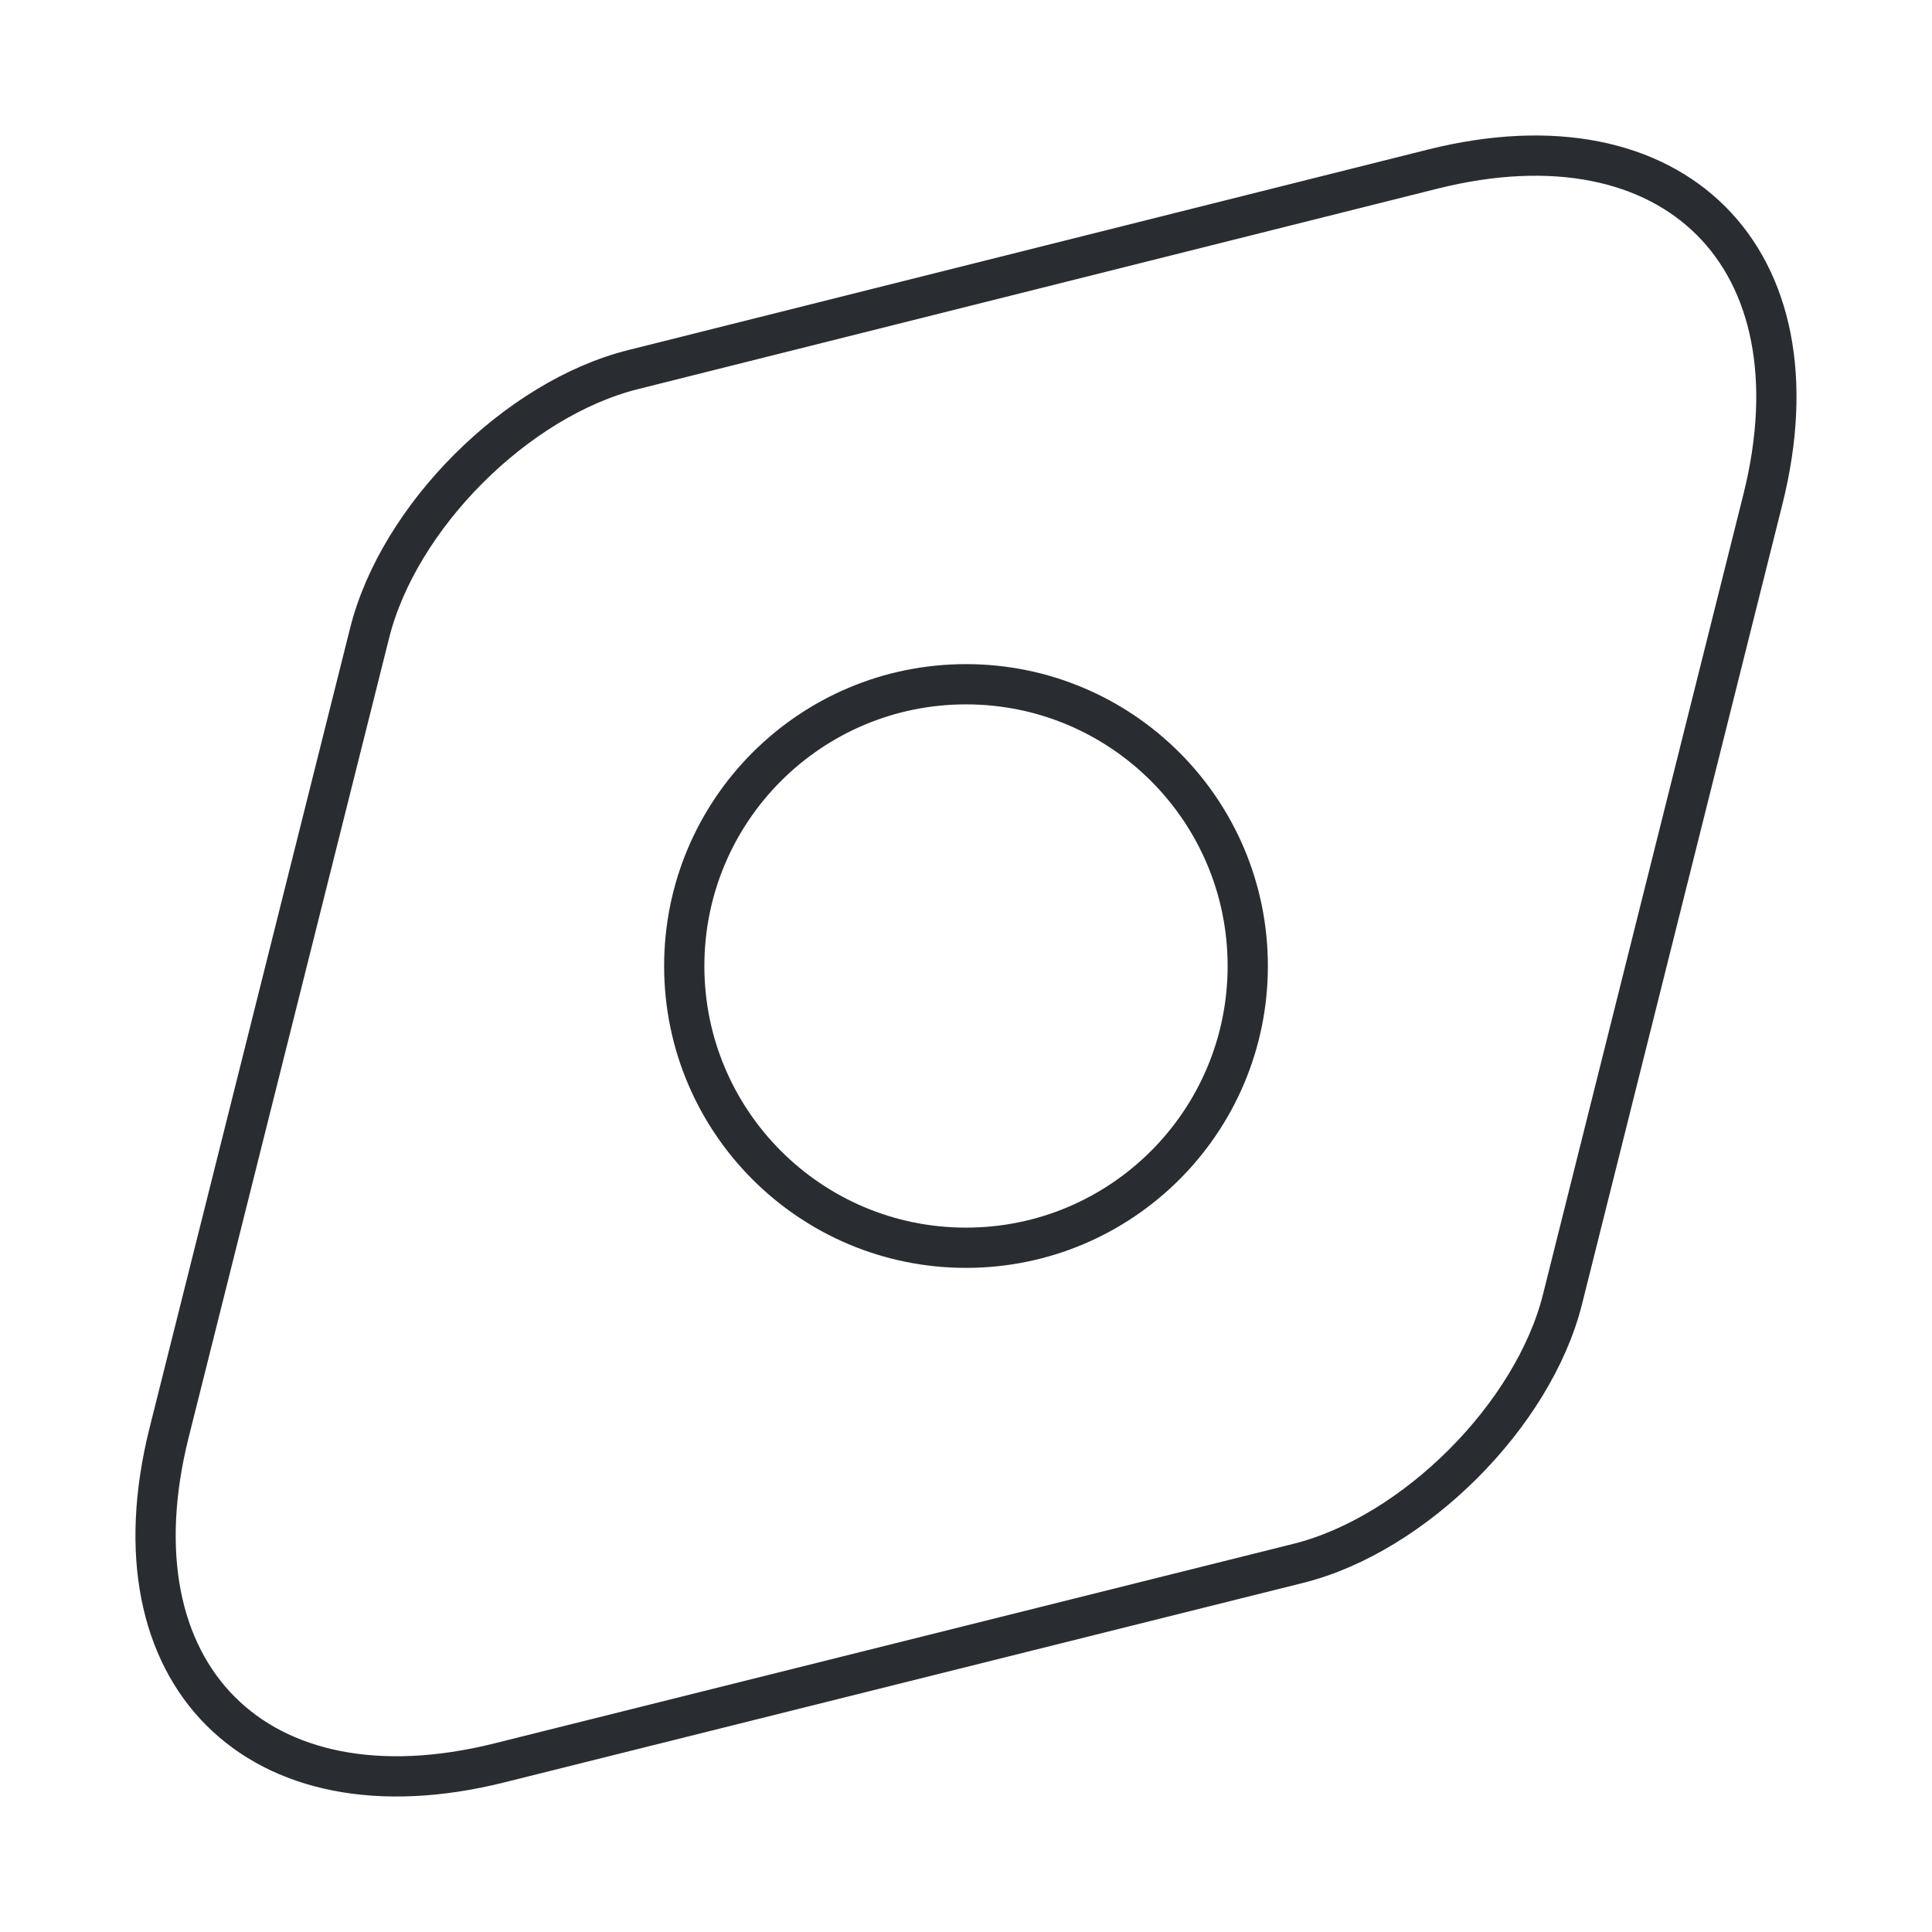 <svg width="48" height="48" viewBox="0 0 48 48" fill="none" xmlns="http://www.w3.org/2000/svg">
<g id="vuesax/linear/discover">
<g id="discover">
<path id="Vector" d="M35.6 4.2L15.74 9.18C12.84 9.9 9.9 12.84 9.18 15.74L4.2 35.6C2.7 41.6 6.38 45.3 12.4 43.8L32.26 38.84C35.14 38.12 38.1 35.16 38.82 32.28L43.8 12.4C45.3 6.4 41.6 2.7 35.6 4.2Z" stroke="#292D32" strokeWidth="1.5" strokeLinecap="round" strokeLinejoin="round"/>
<path id="Vector_2" d="M24 31C27.866 31 31 27.866 31 24C31 20.134 27.866 17 24 17C20.134 17 17 20.134 17 24C17 27.866 20.134 31 24 31Z" stroke="#292D32" strokeWidth="1.5" strokeLinecap="round" strokeLinejoin="round"/>
</g>
</g>
</svg>
